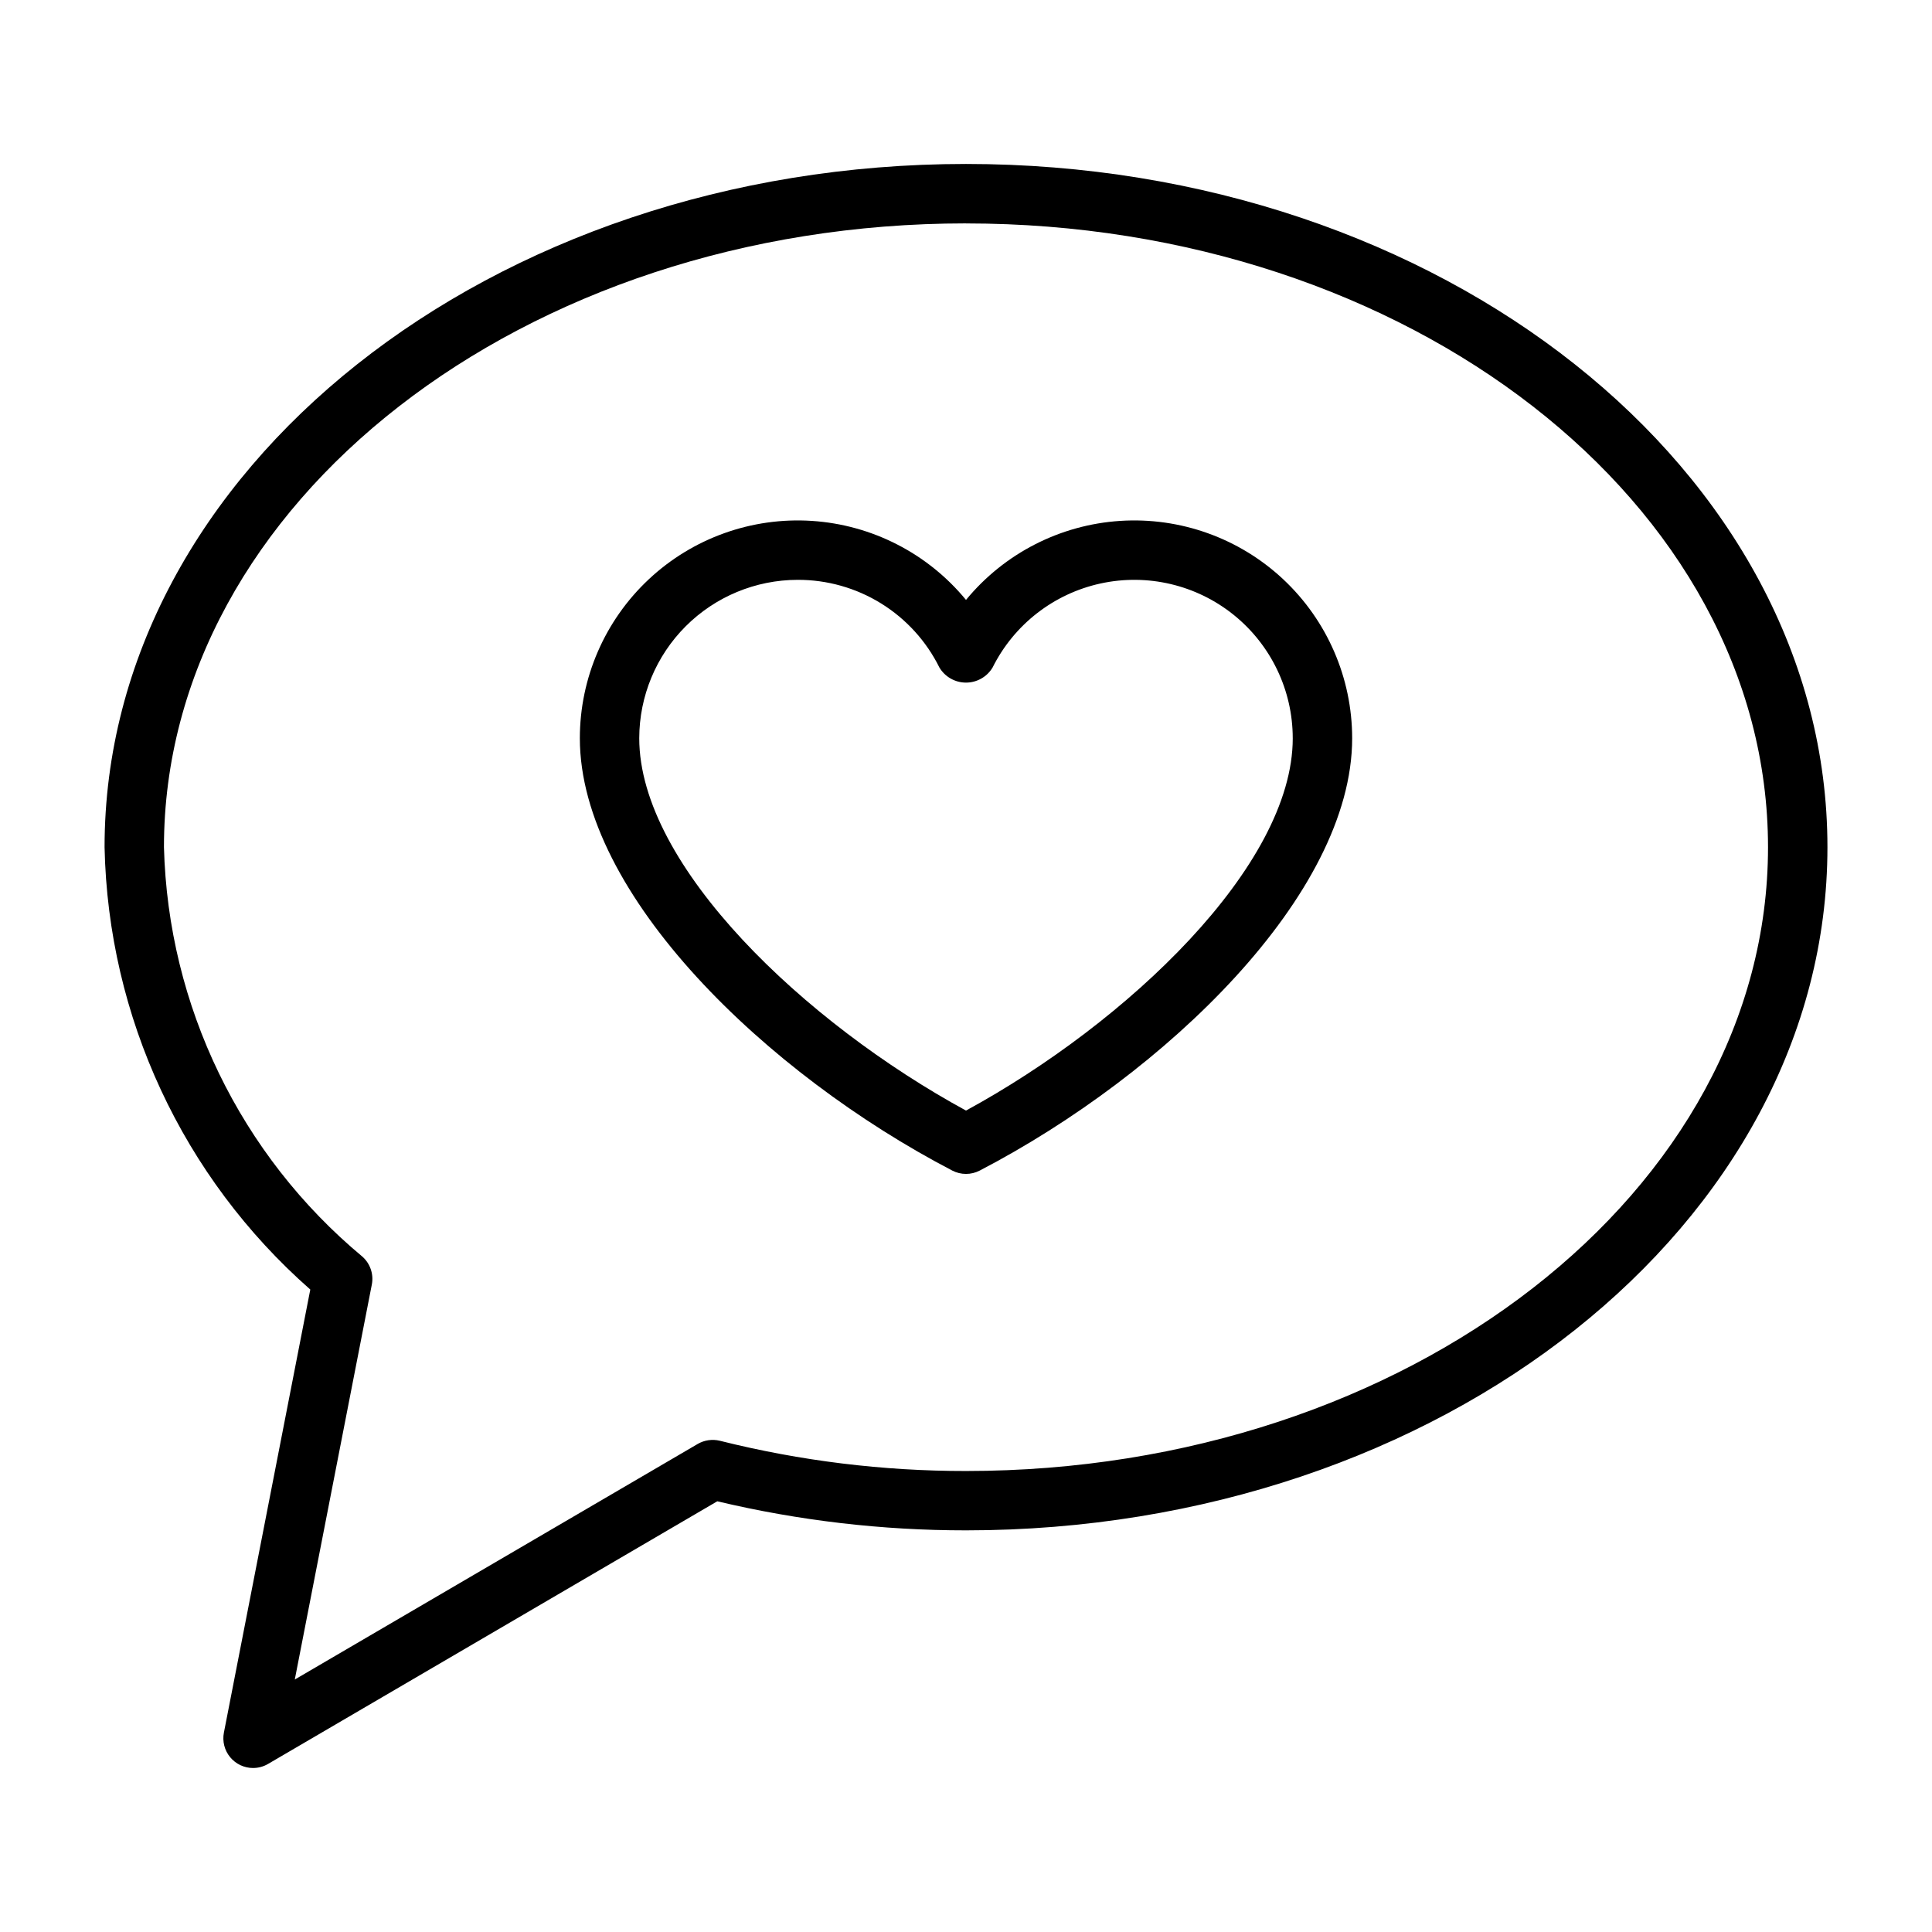 <?xml version="1.0" encoding="UTF-8"?>
<!-- Uploaded to: ICON Repo, www.svgrepo.com, Generator: ICON Repo Mixer Tools -->
<svg fill="#000000" width="800px" height="800px" version="1.1" viewBox="144 144 512 512" xmlns="http://www.w3.org/2000/svg">
 <g>
  <path d="m211.07 612.54c-2.352 0-4.582-1.051-6.078-2.863-1.5-1.816-2.106-4.207-1.656-6.516l22.895-117.42c-33.801-29.711-53.582-72.242-54.52-117.23 0-99.832 102.41-181.06 228.29-181.06 125.88 0 228.29 81.227 228.29 181.06 0 99.828-102.41 181.05-228.29 181.05-22.199 0.012-44.32-2.574-65.914-7.703l-119.05 69.605c-1.203 0.703-2.574 1.078-3.969 1.074zm188.93-409.34c-117.21 0-212.55 74.152-212.55 165.31 1.09 42.059 20.258 81.605 52.598 108.52 2.074 1.852 3.019 4.652 2.492 7.379l-20.418 104.68 106.77-62.422v-0.004c1.777-1.027 3.887-1.332 5.887-0.844 21.328 5.34 43.234 8.031 65.223 8.012 117.2 0 212.54-74.156 212.54-165.31 0-91.16-95.34-165.31-212.54-165.31z"/>
  <path d="m400 455.1c-1.27 0-2.519-0.305-3.644-0.891-49.047-25.539-98.691-73.109-98.691-114.57 0.004-15.961 6.617-31.207 18.266-42.117 11.645-10.91 27.289-16.516 43.219-15.48 15.926 1.035 30.711 8.617 40.852 20.941 10.137-12.324 24.926-19.906 40.852-20.941 15.926-1.035 31.57 4.57 43.219 15.48 11.645 10.91 18.258 26.156 18.266 42.117 0 41.465-49.645 89.035-98.691 114.57h-0.004c-1.125 0.586-2.375 0.891-3.641 0.891zm-44.617-157.44-0.004 0.004c-11.125 0.012-21.793 4.438-29.664 12.309-7.867 7.867-12.293 18.535-12.309 29.664 0 33.871 43.957 75.461 86.594 98.676 42.637-23.215 86.594-64.805 86.594-98.676h-0.004c0-12.707-5.758-24.73-15.66-32.699-9.898-7.965-22.875-11.02-35.289-8.305-12.414 2.711-22.93 10.902-28.602 22.277-1.48 2.473-4.156 3.988-7.039 3.988-2.887 0-5.559-1.516-7.043-3.988-3.465-7-8.824-12.891-15.465-17-6.641-4.106-14.301-6.273-22.113-6.246z"/>
 </g>
</svg>